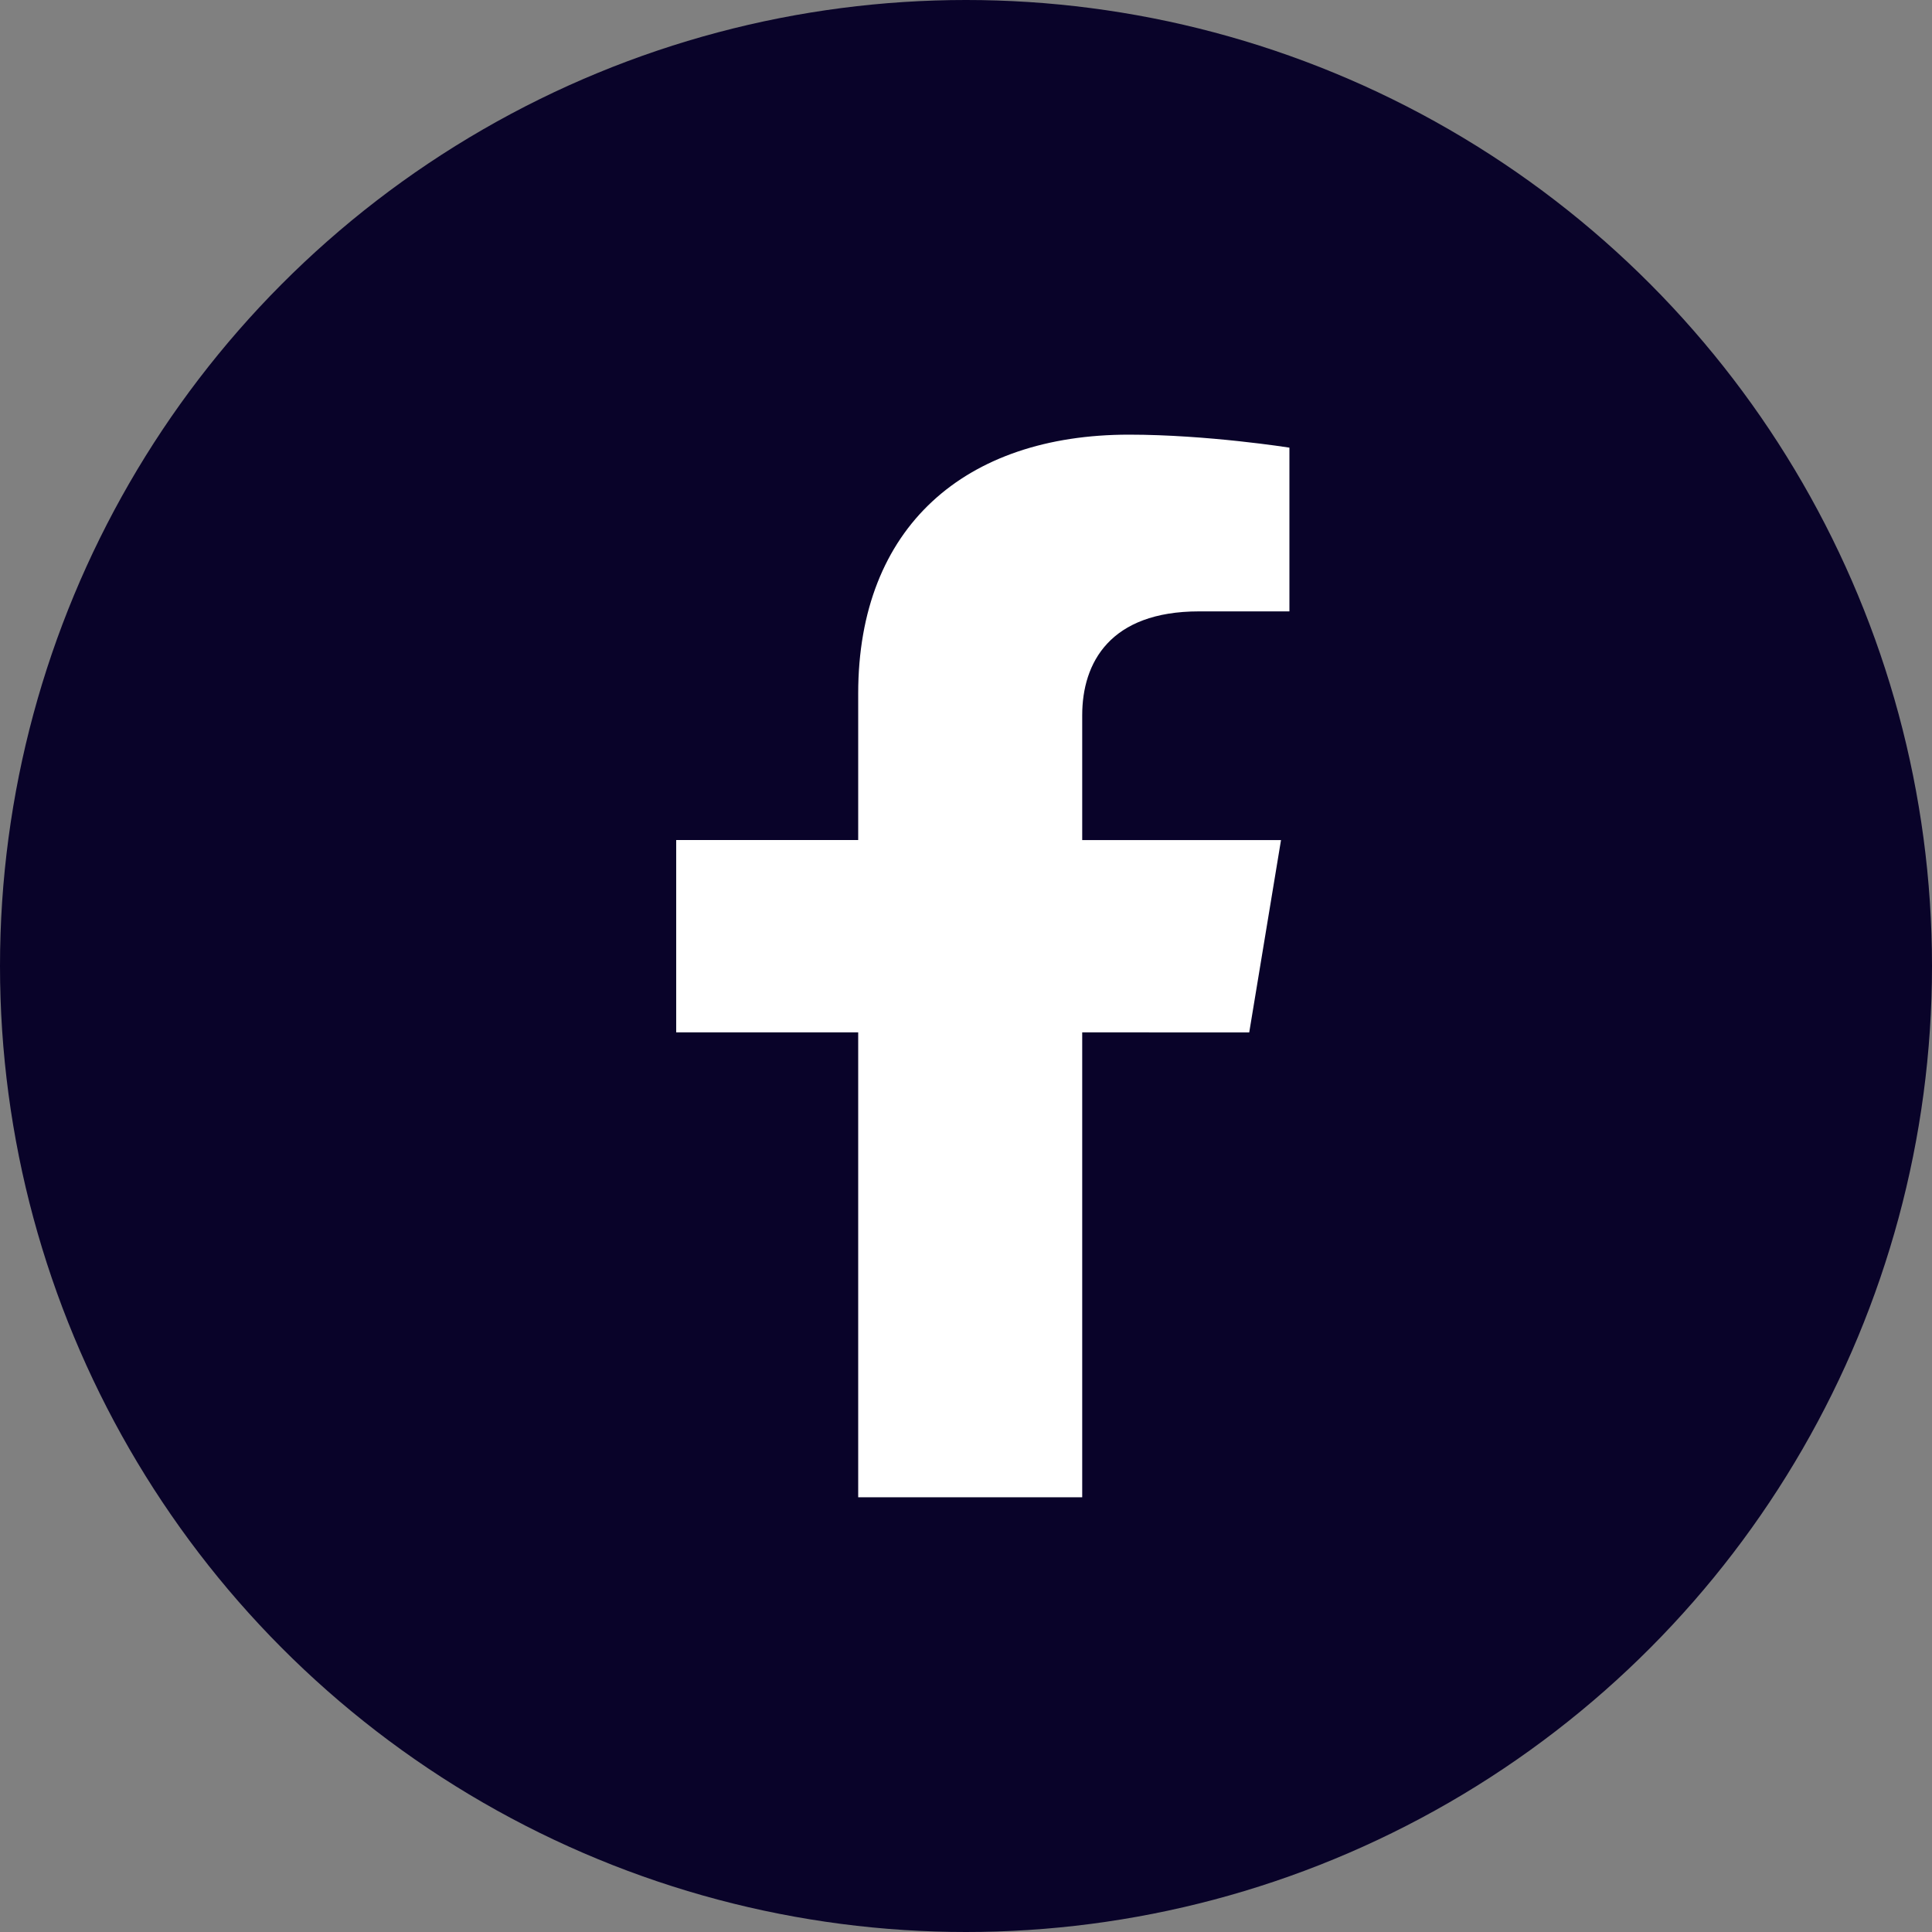 <svg fill="none" height="40" viewBox="0 0 40 40" width="40" xmlns="http://www.w3.org/2000/svg"><rect x="0" y="0" width="40" height="40" fill="#808080" stroke="none"/><circle cx="20" cy="20" fill="#090329" r="20"/><path d="m25.864 21.375.658-3.982h-4.116v-2.584c0-1.089.575-2.151 2.419-2.151h1.871v-3.39s-1.698-.269-3.322-.269c-3.39 0-5.606 1.907-5.606 5.359v3.034h-3.768v3.982h3.768v9.625h4.638v-9.625z" fill="#fff"/></svg>